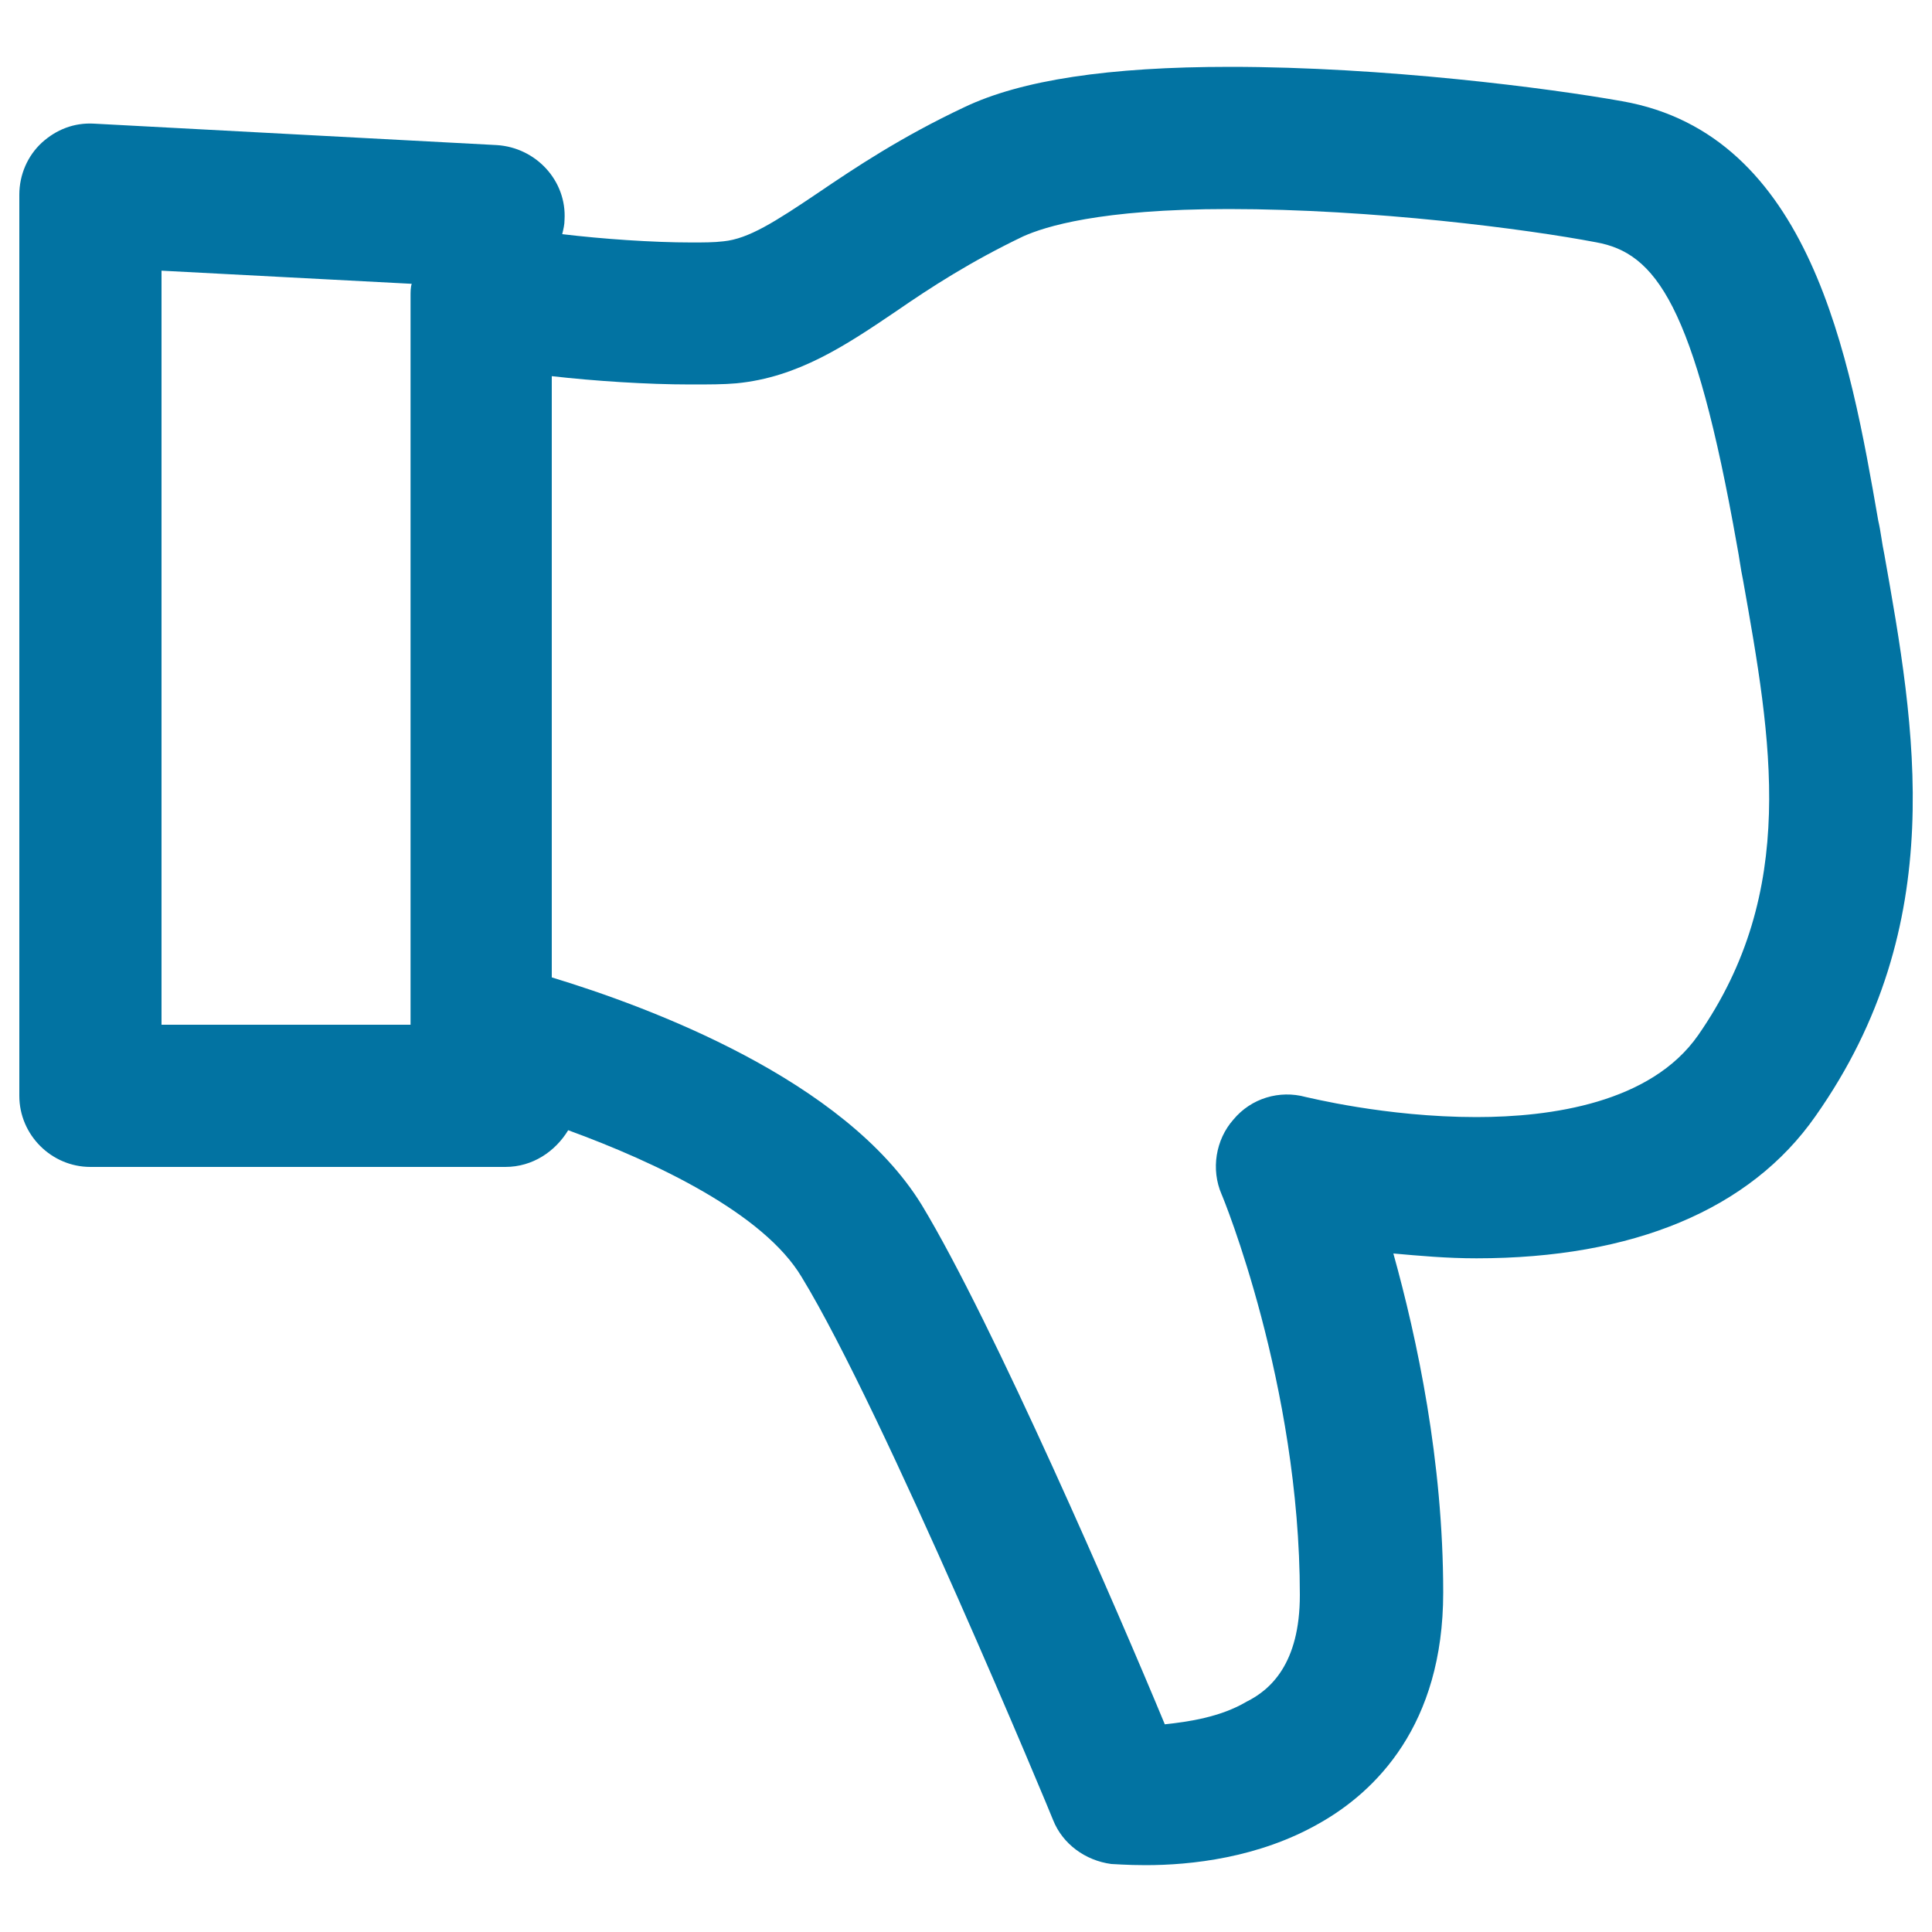 <svg xmlns="http://www.w3.org/2000/svg" viewBox="0 0 1000 1000" style="fill:#0273a2">
<title>Thumb Down SVG icon</title>
<g><g><path d="M46.8,604h214.8c14.1,0,25.8-8,32.5-19c45.4,16.6,101.2,43,120.9,76.1c42.3,69.3,129.5,279.2,130.1,281c4.9,12.3,16.6,20.9,30.1,22.7c1.2,0,8,0.6,17.8,0.6c23.3,0,58.3-3.7,89.6-21.5C712,927.4,747,893,747,824.3c0-68.1-13.5-131.3-25.8-175.5c13.5,1.2,27.6,2.5,43,2.5c81,0,141.7-25.2,175.5-73.6c70-99.4,51.5-201.3,35.6-290.9c-1.2-5.5-1.8-11.7-3.1-17.2c-14.7-84.7-35-200-132.5-217.2c-38-6.8-123.3-17.8-203.1-17.8c-62.6,0-108,6.8-137.5,20.9c-32.5,15.3-56.5,31.3-75.5,44.2c-22.7,15.3-36.2,23.9-49.1,25.2c-4.9,0.6-10.4,0.6-16.6,0.6c-20.3,0-46-1.8-66.9-4.3c0.6-2.5,1.2-4.9,1.2-7.4c1.2-20.2-14.7-37.4-35-38.7L48.7,64c-10.4-0.6-19.6,3.1-27,9.8c-7.4,6.8-11.7,16.6-11.7,27v466.4C10,587.4,26.6,604,46.8,604z M381.2,198.4c31.9-3.1,56.5-19.6,82.8-37.4c17.8-12.3,38.7-25.8,65.7-38.7c11-4.9,39.3-14.1,106.2-14.1c74.9,0,154.6,10.4,190.2,17.2c30.7,5.5,50.9,31.9,73,157.1c1.2,6.1,1.8,11.7,3.1,17.8c14.7,82.8,28.8,160.8-23.3,235.6c-24.5,35-76.1,42.3-114.7,42.3c-47.3,0-87.8-10.4-88.4-10.4c-13.5-3.7-28.2,0.6-37.4,11.7c-9.2,10.4-11.7,25.8-6.1,38.7c0.6,1.2,40.5,98.2,40.5,207.4c0,35.6-15.3,49.1-27.6,55.2c-13.5,8-30.1,10.4-42.3,11.7c-23.9-57.7-89-208-125.8-268.8c-39.9-65-141.1-102.5-191.5-117.8V194.7c22.1,2.5,49.1,4.3,71.8,4.3C367.1,199,374.5,199,381.2,198.4z M83.6,140.1l129.5,6.8c-0.6,1.8-0.6,4.3-0.6,6.1v377.4H83.6V140.1z"/></g></g>
</svg>